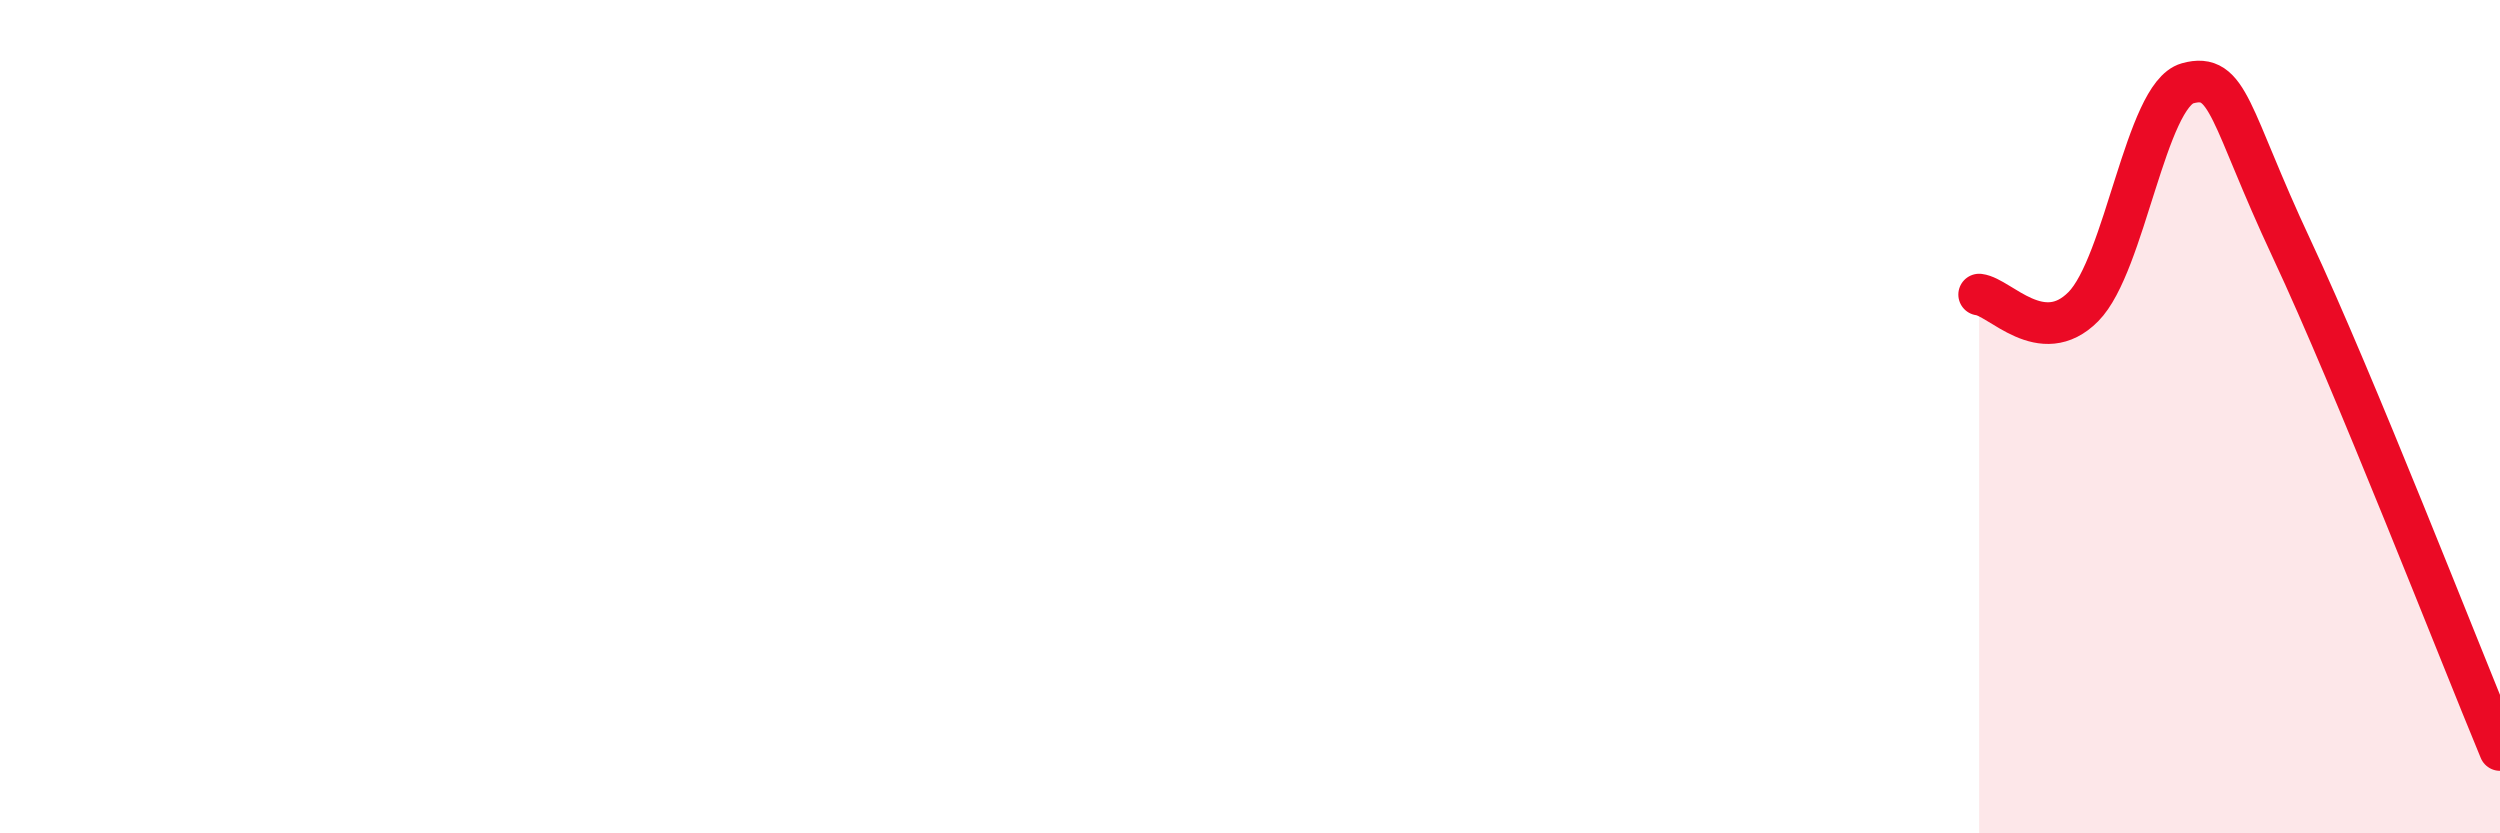 
    <svg width="60" height="20" viewBox="0 0 60 20" xmlns="http://www.w3.org/2000/svg">
      <path
        d="M 47.5,7.07 C 48,7.13 49,8.37 50,7.36 C 51,6.35 51.5,2.28 52.5,2 C 53.5,1.72 53.5,2.77 55,5.97 C 56.5,9.17 59,15.59 60,18L60 20L47.5 20Z"
        fill="#EB0A25"
        opacity="0.1"
        stroke-linecap="round"
        stroke-linejoin="round"
      />
      <path
        d="M 47.5,7.07 C 48,7.13 49,8.37 50,7.36 C 51,6.35 51.5,2.28 52.5,2 C 53.5,1.72 53.5,2.77 55,5.97 C 56.5,9.17 59,15.59 60,18"
        stroke="#EB0A25"
        stroke-width="1"
        fill="none"
        stroke-linecap="round"
        stroke-linejoin="round"
      />
    </svg>
  